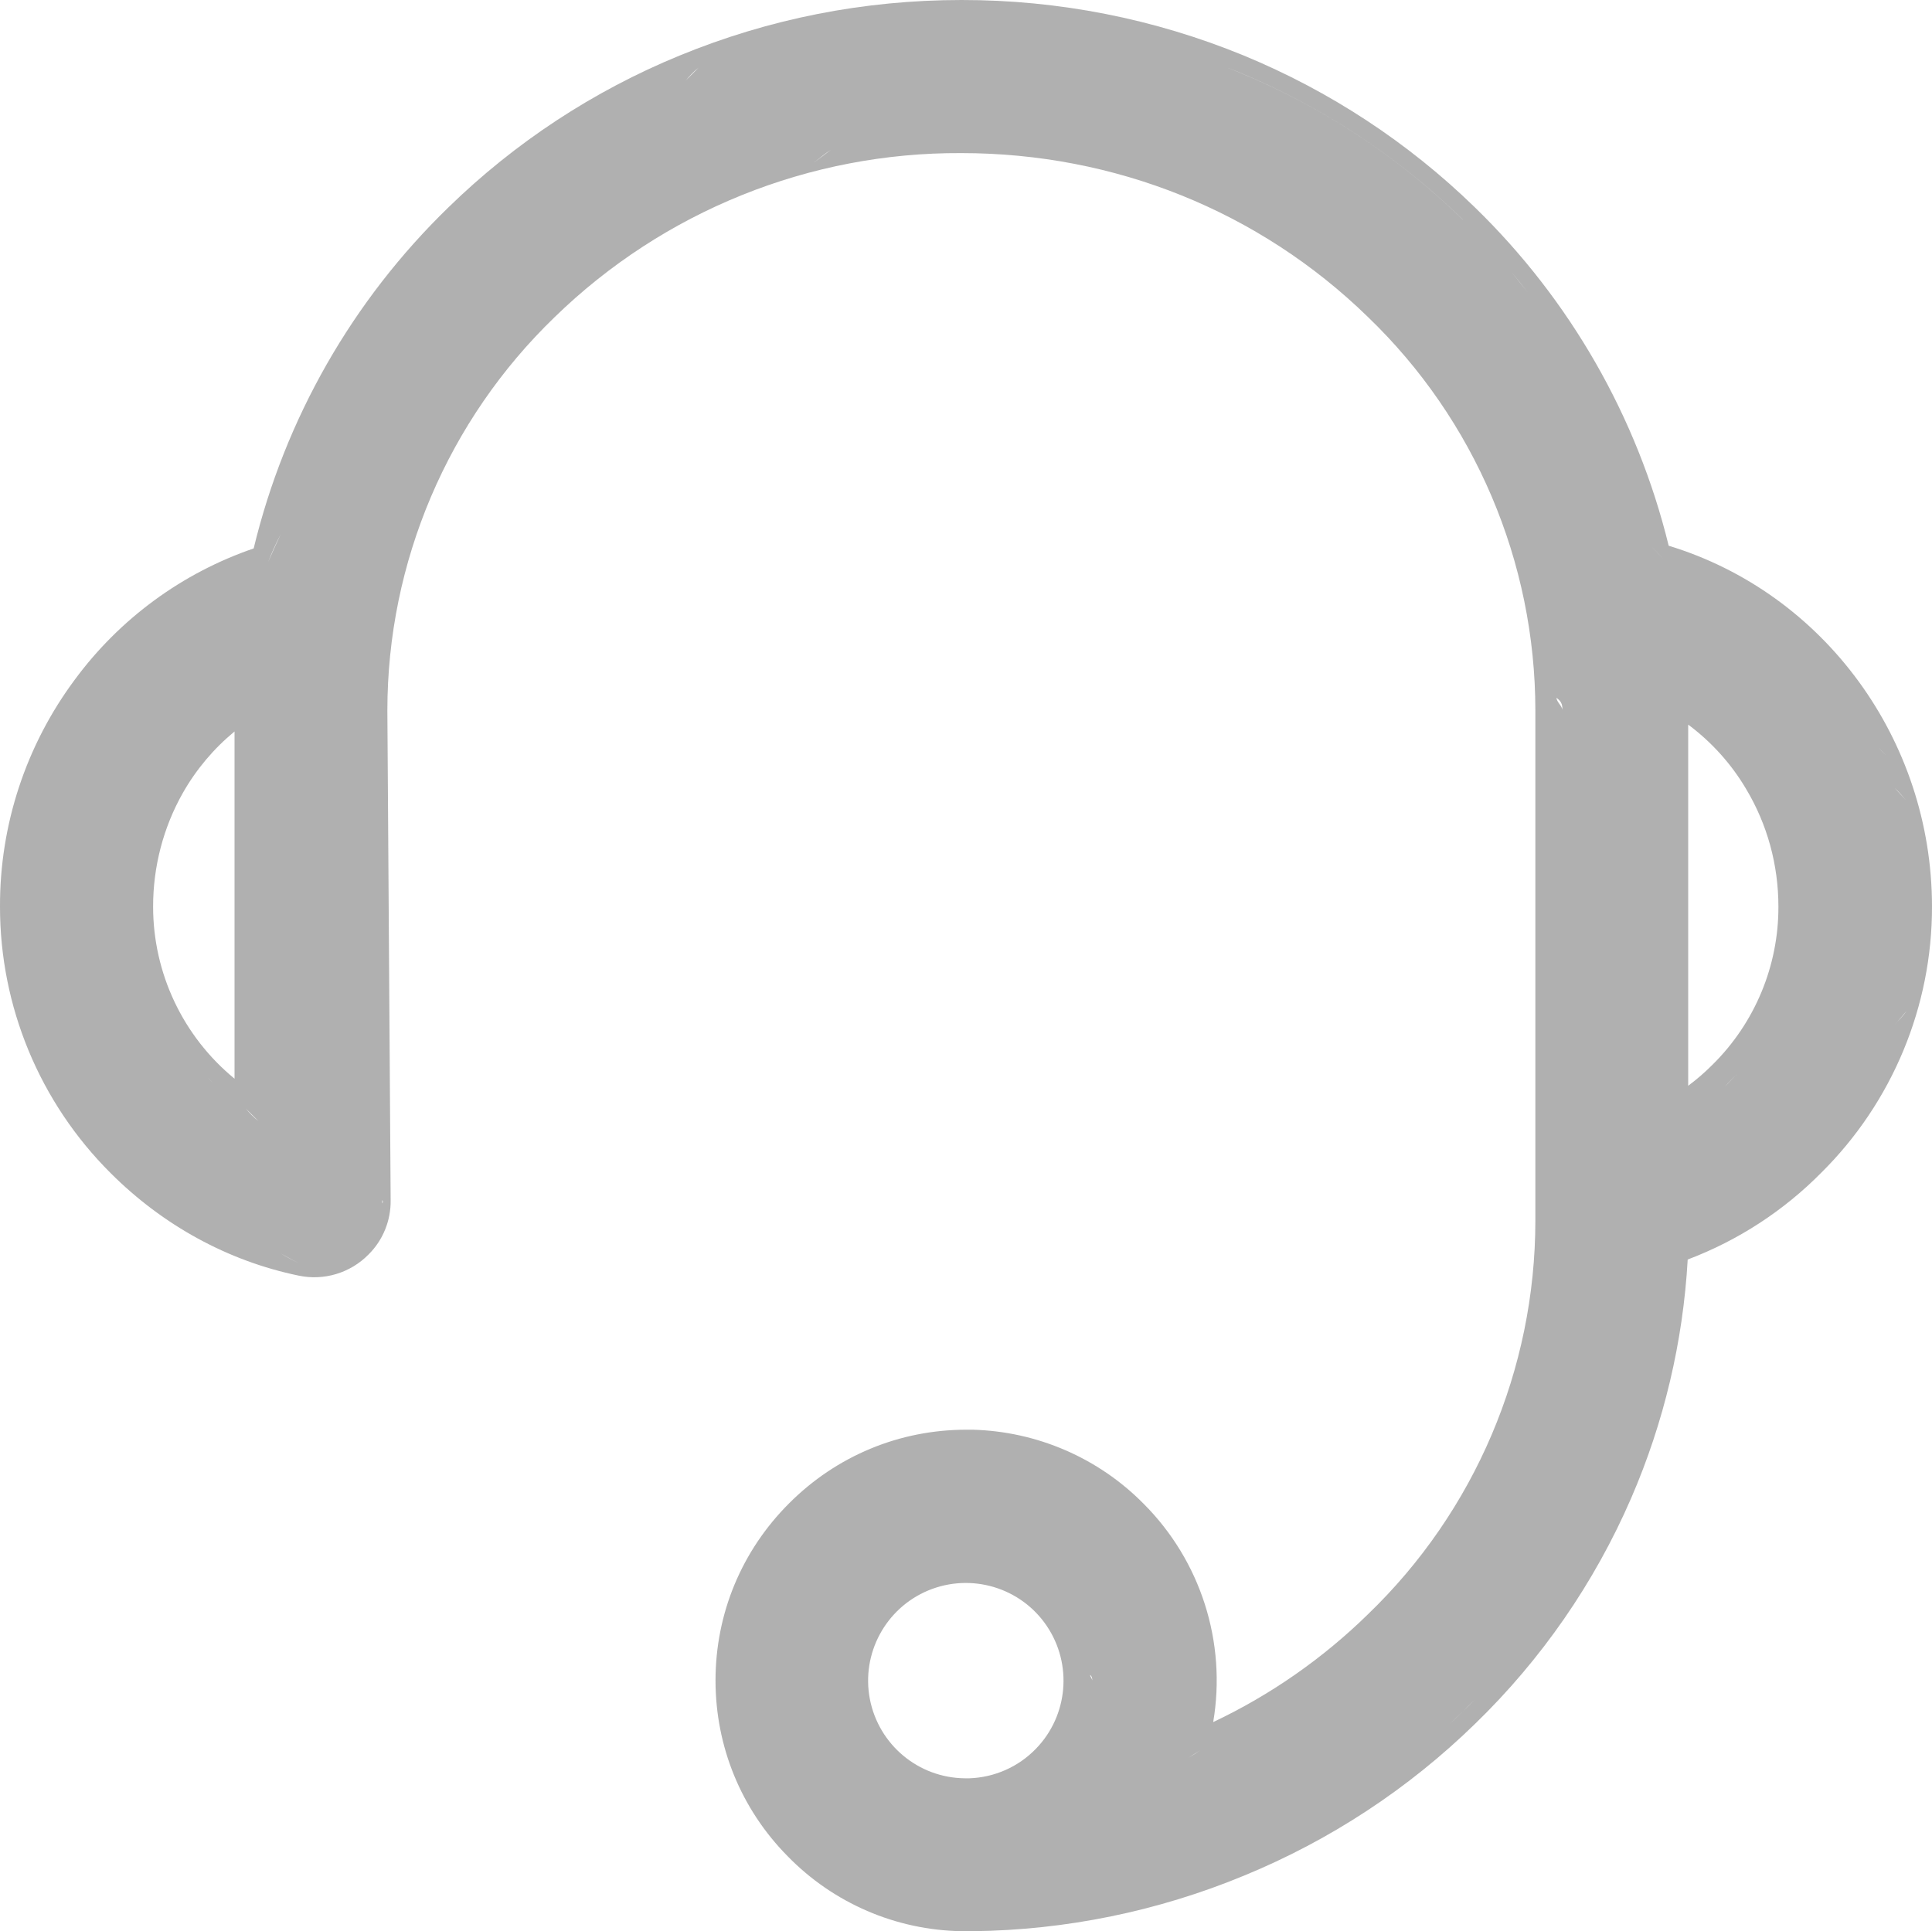 <svg xmlns="http://www.w3.org/2000/svg" xmlns:xlink="http://www.w3.org/1999/xlink" fill="none" version="1.1" width="20" height="19.994" viewBox="0 0 20 19.994"><g style="mix-blend-mode:passthrough"><g><g style="mix-blend-mode:passthrough"><path d="M17.274,5.649C16.948,4.317,16.252,3.103,15.268,2.147C14.579,1.476,13.767,0.943,12.878,0.576C11.95,0.194,10.957,-0.001,9.954,0C8.945,0,7.961,0.194,7.033,0.576C6.142,0.942,5.331,1.475,4.642,2.147C3.649,3.11,2.95,4.334,2.626,5.678C1.885,5.932,1.239,6.406,0.774,7.037C0.269,7.716,-0.003,8.54,0,9.386C-0.001,10.421,0.411,11.414,1.145,12.145C1.687,12.687,2.361,13.055,3.088,13.206C3.352,13.263,3.627,13.18,3.816,12.987C3.965,12.839,4.047,12.636,4.044,12.425L4.01,7.356C4.01,5.82,4.636,4.35,5.742,3.283C6.868,2.187,8.38,1.577,9.951,1.585C11.542,1.585,13.037,2.187,14.161,3.282C15.268,4.347,15.893,5.818,15.894,7.355L15.894,12.64C15.893,14.176,15.268,15.647,14.161,16.713C13.693,17.171,13.151,17.549,12.559,17.829C12.699,17.003,12.43,16.16,11.838,15.568C11.37,15.094,10.736,14.82,10.07,14.802L10.004,14.802C9.311,14.802,8.659,15.073,8.169,15.564C7.677,16.055,7.407,16.707,7.407,17.398C7.407,18.081,7.671,18.729,8.153,19.217C8.627,19.704,9.275,19.983,9.954,19.994L10.07,19.994C11.035,19.983,11.989,19.787,12.88,19.418C13.77,19.052,14.581,18.519,15.27,17.847C15.957,17.181,16.506,16.387,16.886,15.51C17.225,14.727,17.423,13.891,17.471,13.04C17.992,12.843,18.464,12.536,18.855,12.14C19.59,11.411,20.002,10.418,20,9.383C19.998,7.66,18.884,6.14,17.274,5.65L17.274,5.649ZM7.1,0.832L7.231,0.701C7.186,0.737,7.143,0.781,7.1,0.832ZM15.144,2.275C14.472,1.619,13.679,1.098,12.809,0.742L12.707,0.701L12.809,0.741C13.679,1.098,14.471,1.618,15.144,2.274L15.144,2.275ZM8.6,1.552C8.542,1.588,8.484,1.639,8.426,1.683C8.484,1.639,8.544,1.596,8.6,1.552ZM15.819,3.032C15.76,2.958,15.702,2.884,15.642,2.812C15.703,2.884,15.762,2.957,15.819,3.032ZM2.776,5.817C2.817,5.722,2.862,5.625,2.907,5.529C2.858,5.624,2.814,5.72,2.776,5.817ZM17.091,5.653C17.134,5.698,17.178,5.742,17.222,5.79L17.091,5.653ZM16.113,7.225C16.174,7.267,16.174,7.311,16.174,7.354C16.174,7.311,16.113,7.267,16.113,7.225ZM17.729,11.022C17.649,11.102,17.567,11.174,17.476,11.241L17.476,7.502C17.715,7.68,17.921,7.906,18.076,8.169C18.295,8.535,18.41,8.954,18.41,9.386C18.412,10,18.166,10.59,17.729,11.022ZM1.585,9.384C1.584,10.075,1.894,10.73,2.428,11.168L2.428,7.573C2.212,7.751,2.03,7.967,1.892,8.211C1.691,8.566,1.585,8.972,1.585,9.384ZM19.443,7.738C19.474,7.768,19.502,7.798,19.53,7.827C19.501,7.797,19.471,7.768,19.443,7.738ZM19.53,7.827C19.545,7.843,19.56,7.858,19.574,7.874C19.559,7.859,19.545,7.843,19.53,7.827ZM19.731,8.286C19.694,8.243,19.66,8.2,19.614,8.158C19.654,8.2,19.692,8.243,19.731,8.286ZM19.731,8.286C19.736,8.292,19.74,8.297,19.745,8.303C19.741,8.297,19.736,8.292,19.731,8.286ZM19.609,10.613C19.656,10.564,19.698,10.512,19.739,10.464C19.703,10.515,19.656,10.564,19.609,10.613ZM17.987,11.118C17.94,11.155,17.904,11.204,17.856,11.249C17.904,11.2,17.94,11.155,17.987,11.118ZM2.206,11.213L2.147,11.154C2.167,11.174,2.187,11.192,2.206,11.213ZM2.544,11.477L2.675,11.607C2.627,11.568,2.584,11.524,2.544,11.477ZM3.957,12.459L3.957,12.425C3.965,12.436,3.965,12.448,3.957,12.459ZM2.904,12.976C2.967,13.01,3.03,13.047,3.096,13.079C3.031,13.048,2.967,13.014,2.904,12.976ZM3.096,13.079C3.106,13.084,3.116,13.089,3.126,13.093C3.116,13.089,3.106,13.084,3.096,13.079ZM10.723,18.106C10.542,18.293,10.295,18.402,10.035,18.411L9.987,18.411C9.507,18.406,9.097,18.064,9.005,17.592C8.914,17.121,9.167,16.65,9.61,16.466C10.054,16.282,10.566,16.435,10.835,16.832C11.104,17.229,11.058,17.761,10.724,18.105L10.723,18.106ZM11.285,17.34C11.307,17.36,11.307,17.381,11.307,17.4C11.307,17.38,11.285,17.36,11.285,17.34ZM15.267,17.596L15.142,17.72L15.006,17.849C15.051,17.807,15.098,17.764,15.142,17.72C15.184,17.68,15.227,17.638,15.267,17.596ZM12.299,18.2L12.43,18.118C12.387,18.148,12.345,18.174,12.299,18.2Z" fill-rule="evenodd" fill="#B0B0B0" fill-opacity="1"/></g></g></g></svg>